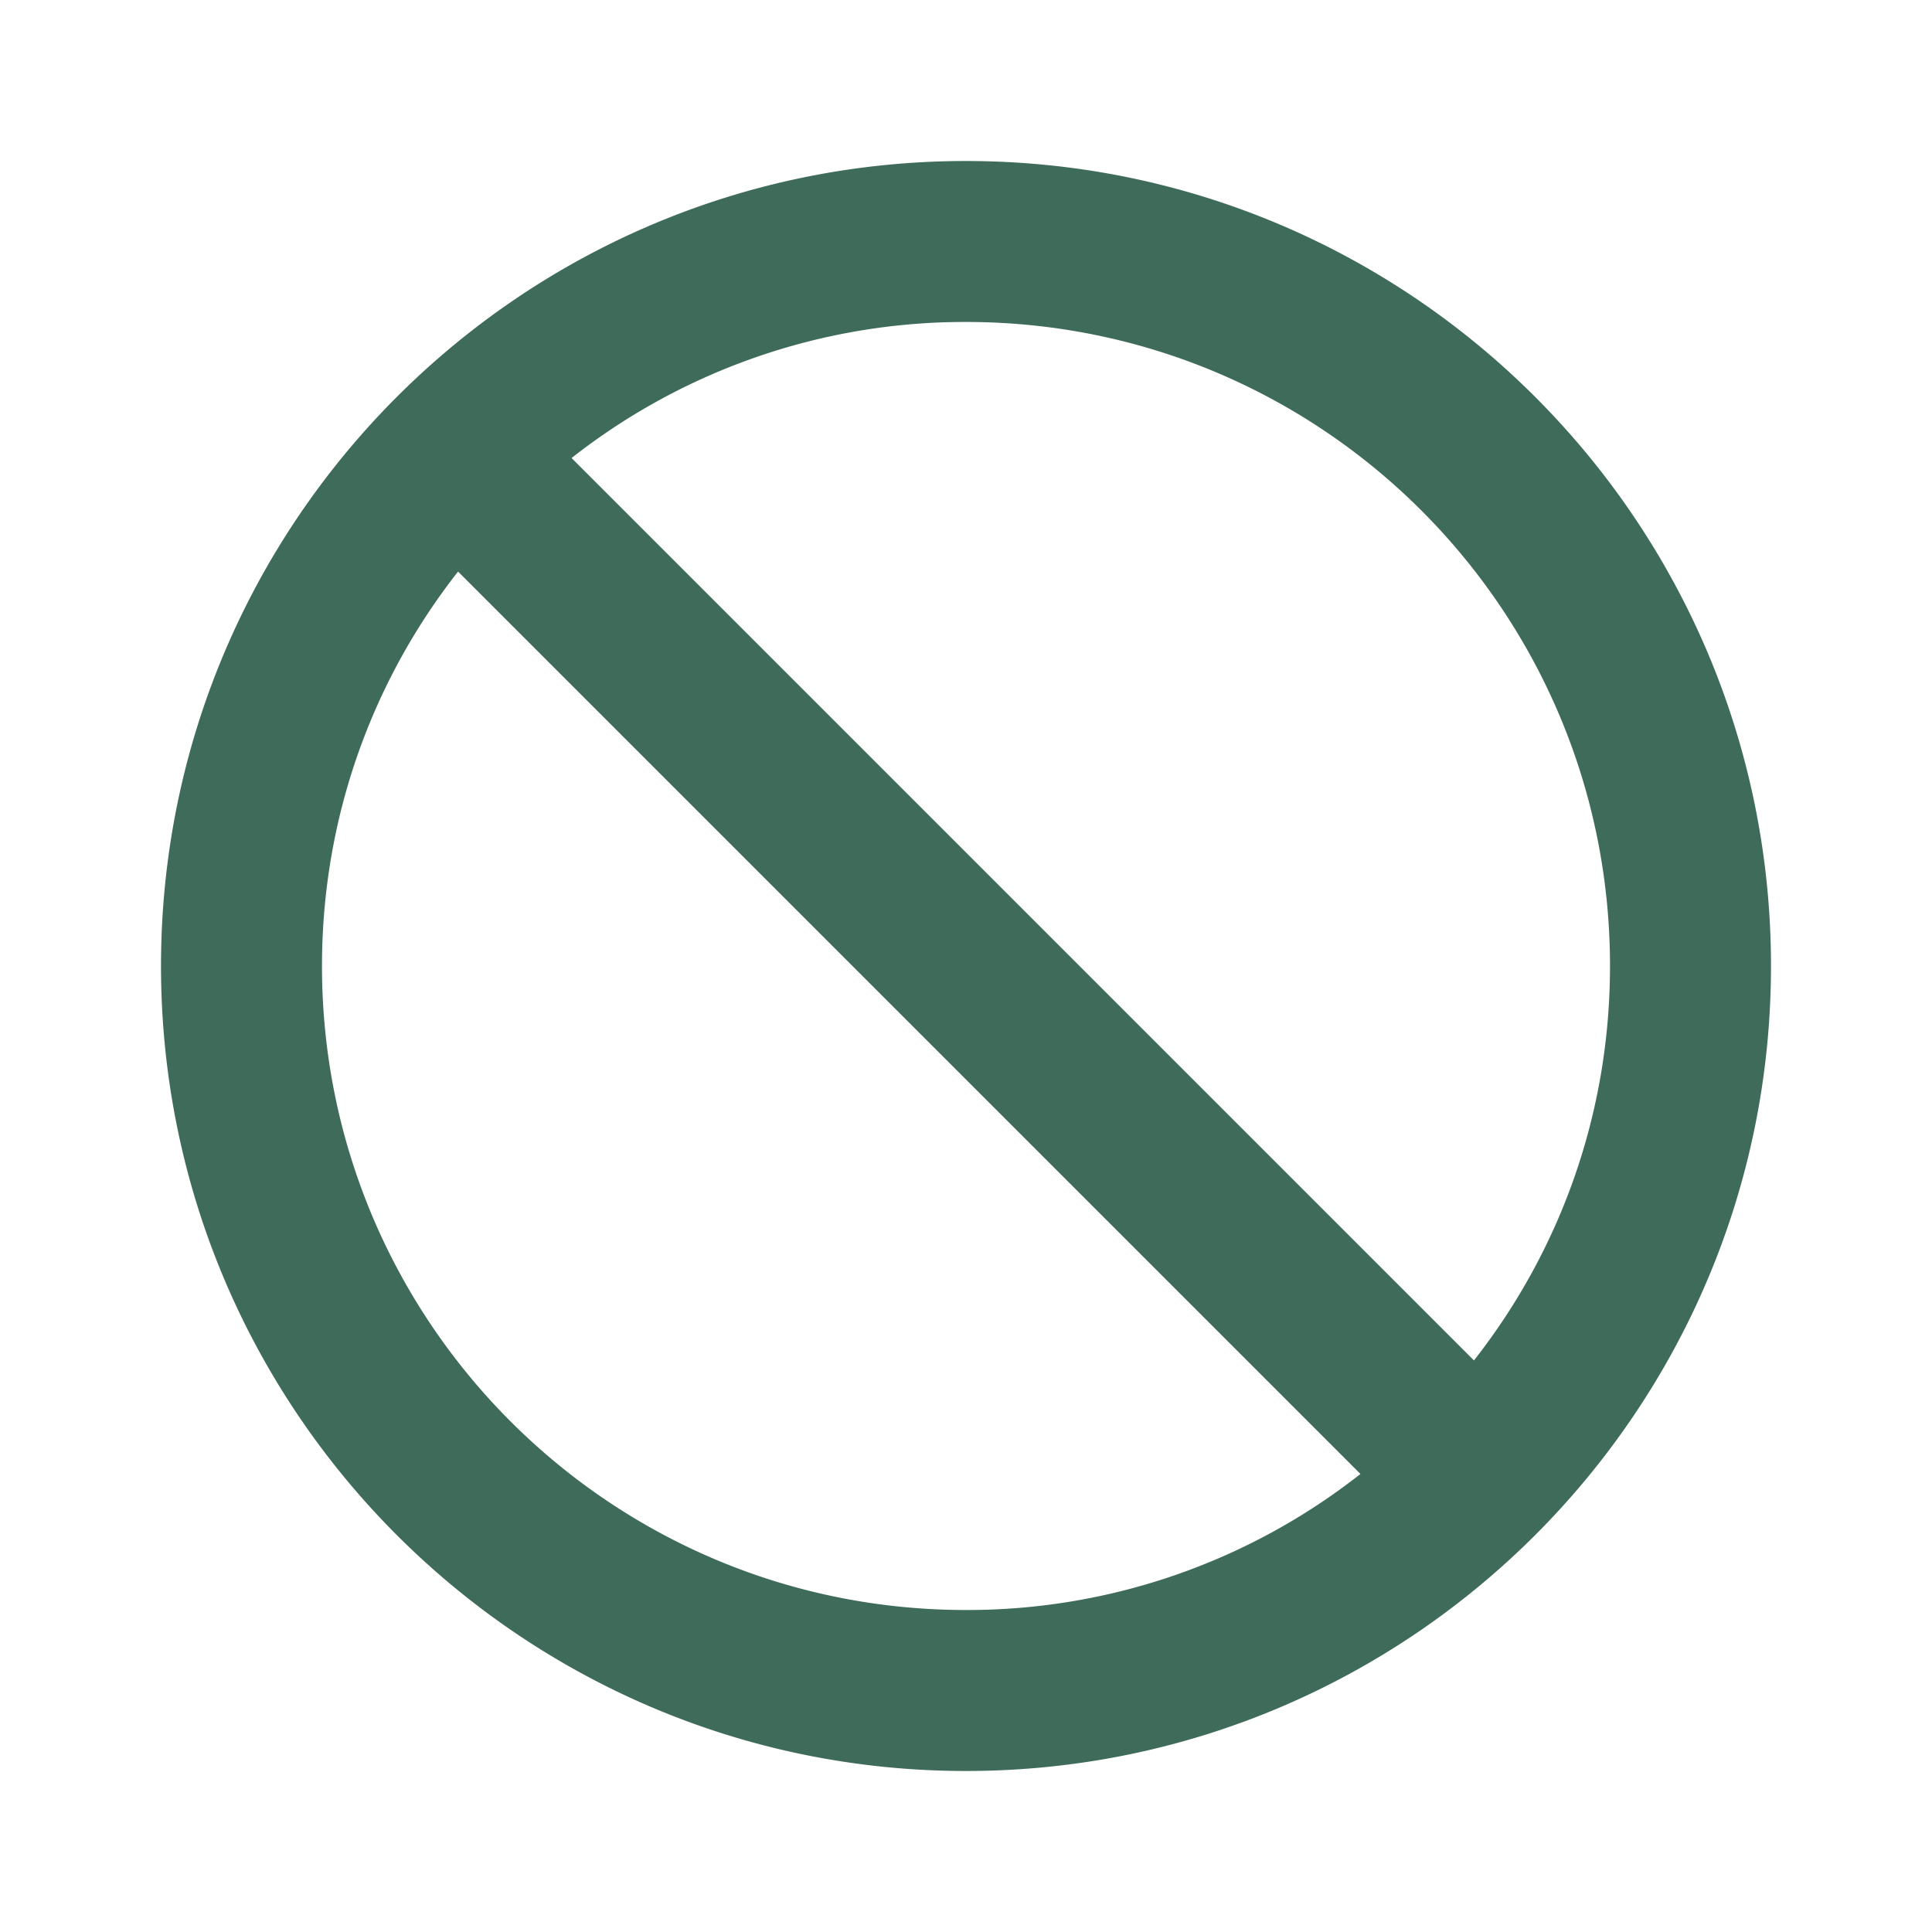 <svg xmlns="http://www.w3.org/2000/svg" width="65" height="65" fill="none"><path fill="#3F6B5A" d="M32.5 5.417C17.55 5.417 5.417 17.55 5.417 32.5S17.55 59.583 32.5 59.583 59.583 47.45 59.583 32.5 47.45 5.417 32.5 5.417m0 48.75c-11.97 0-21.667-9.696-21.667-21.667 0-5.01 1.707-9.615 4.578-13.27l30.36 30.36a21.4 21.4 0 0 1-13.27 4.577m17.09-8.396L19.23 15.41a21.4 21.4 0 0 1 13.27-4.578c11.97 0 21.667 9.696 21.667 21.667 0 5.01-1.706 9.615-4.577 13.27"/></svg>